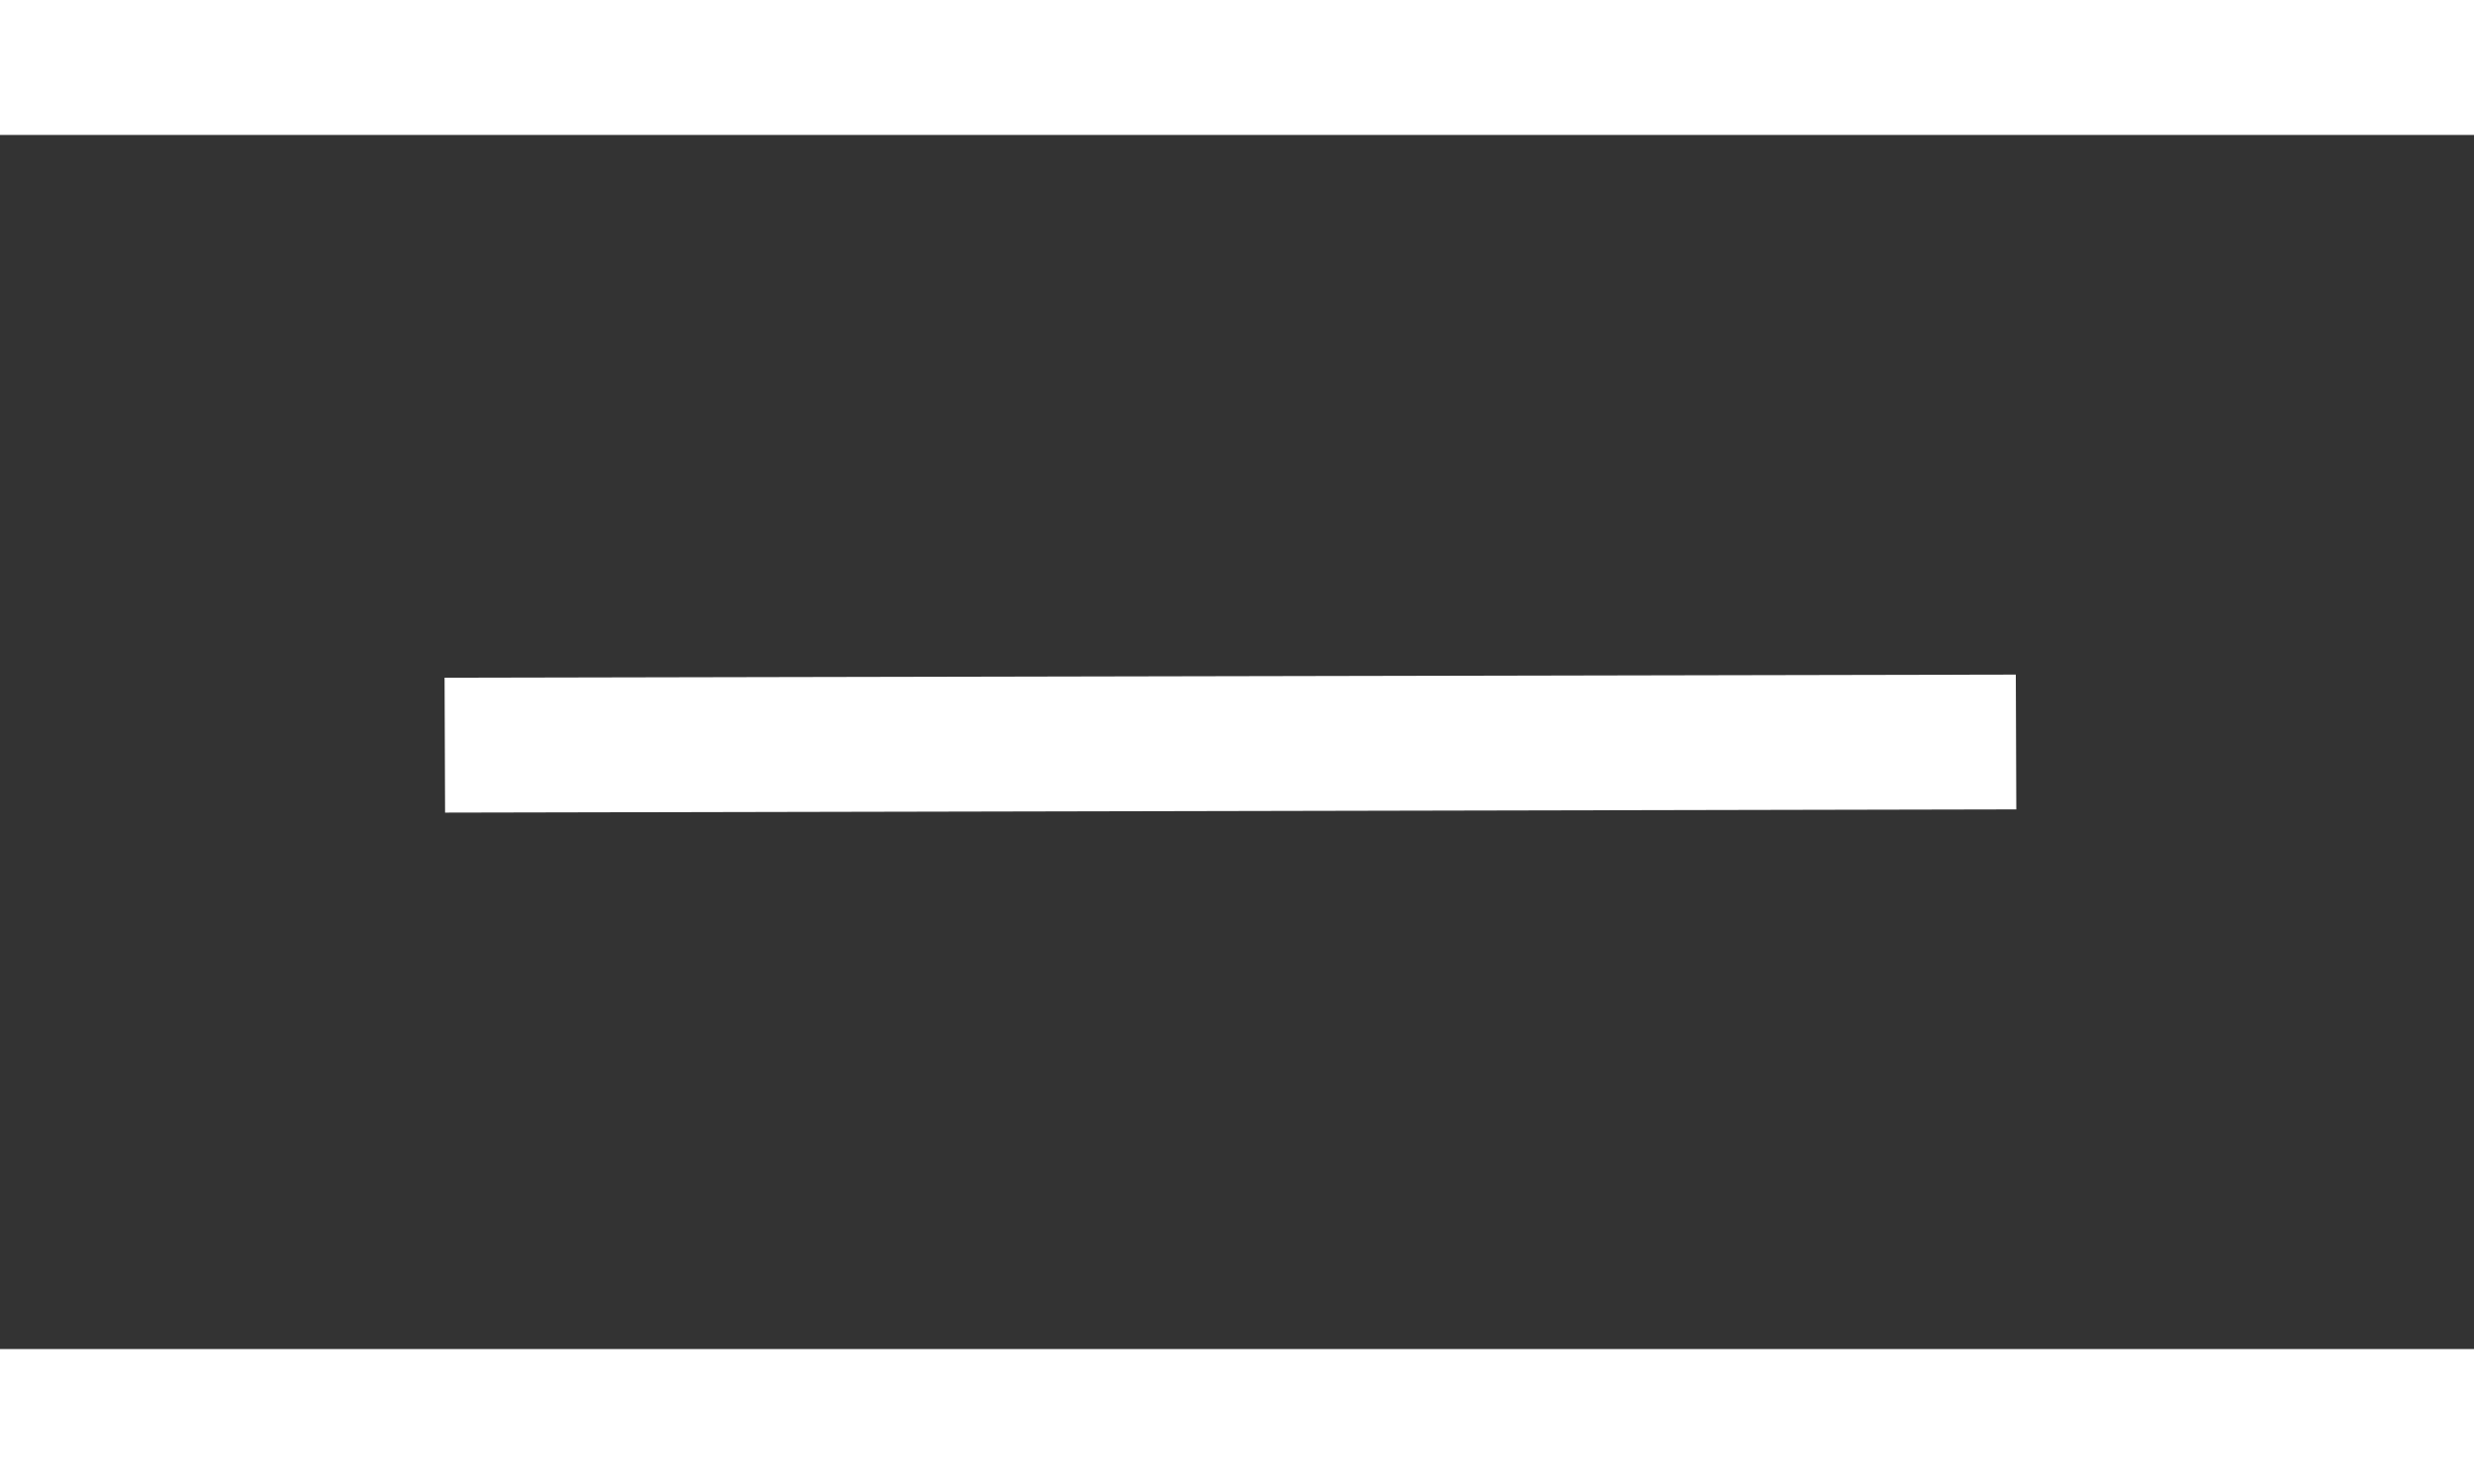 <?xml version="1.0" encoding="UTF-8"?> <svg xmlns="http://www.w3.org/2000/svg" width="20" height="12" viewBox="0 0 20 12" fill="none"><rect x="0" y="0" width="20" height="12" fill="#333333" stroke="none"/><path fill-rule="evenodd" clip-rule="evenodd" d="M0 1.091H20V0H0V1.091ZM3.598 6.571L16.3 6.545L16.296 5.455L3.594 5.48L3.598 6.571ZM0 12H20V10.909H0V12Z" fill="white"></path></svg> 